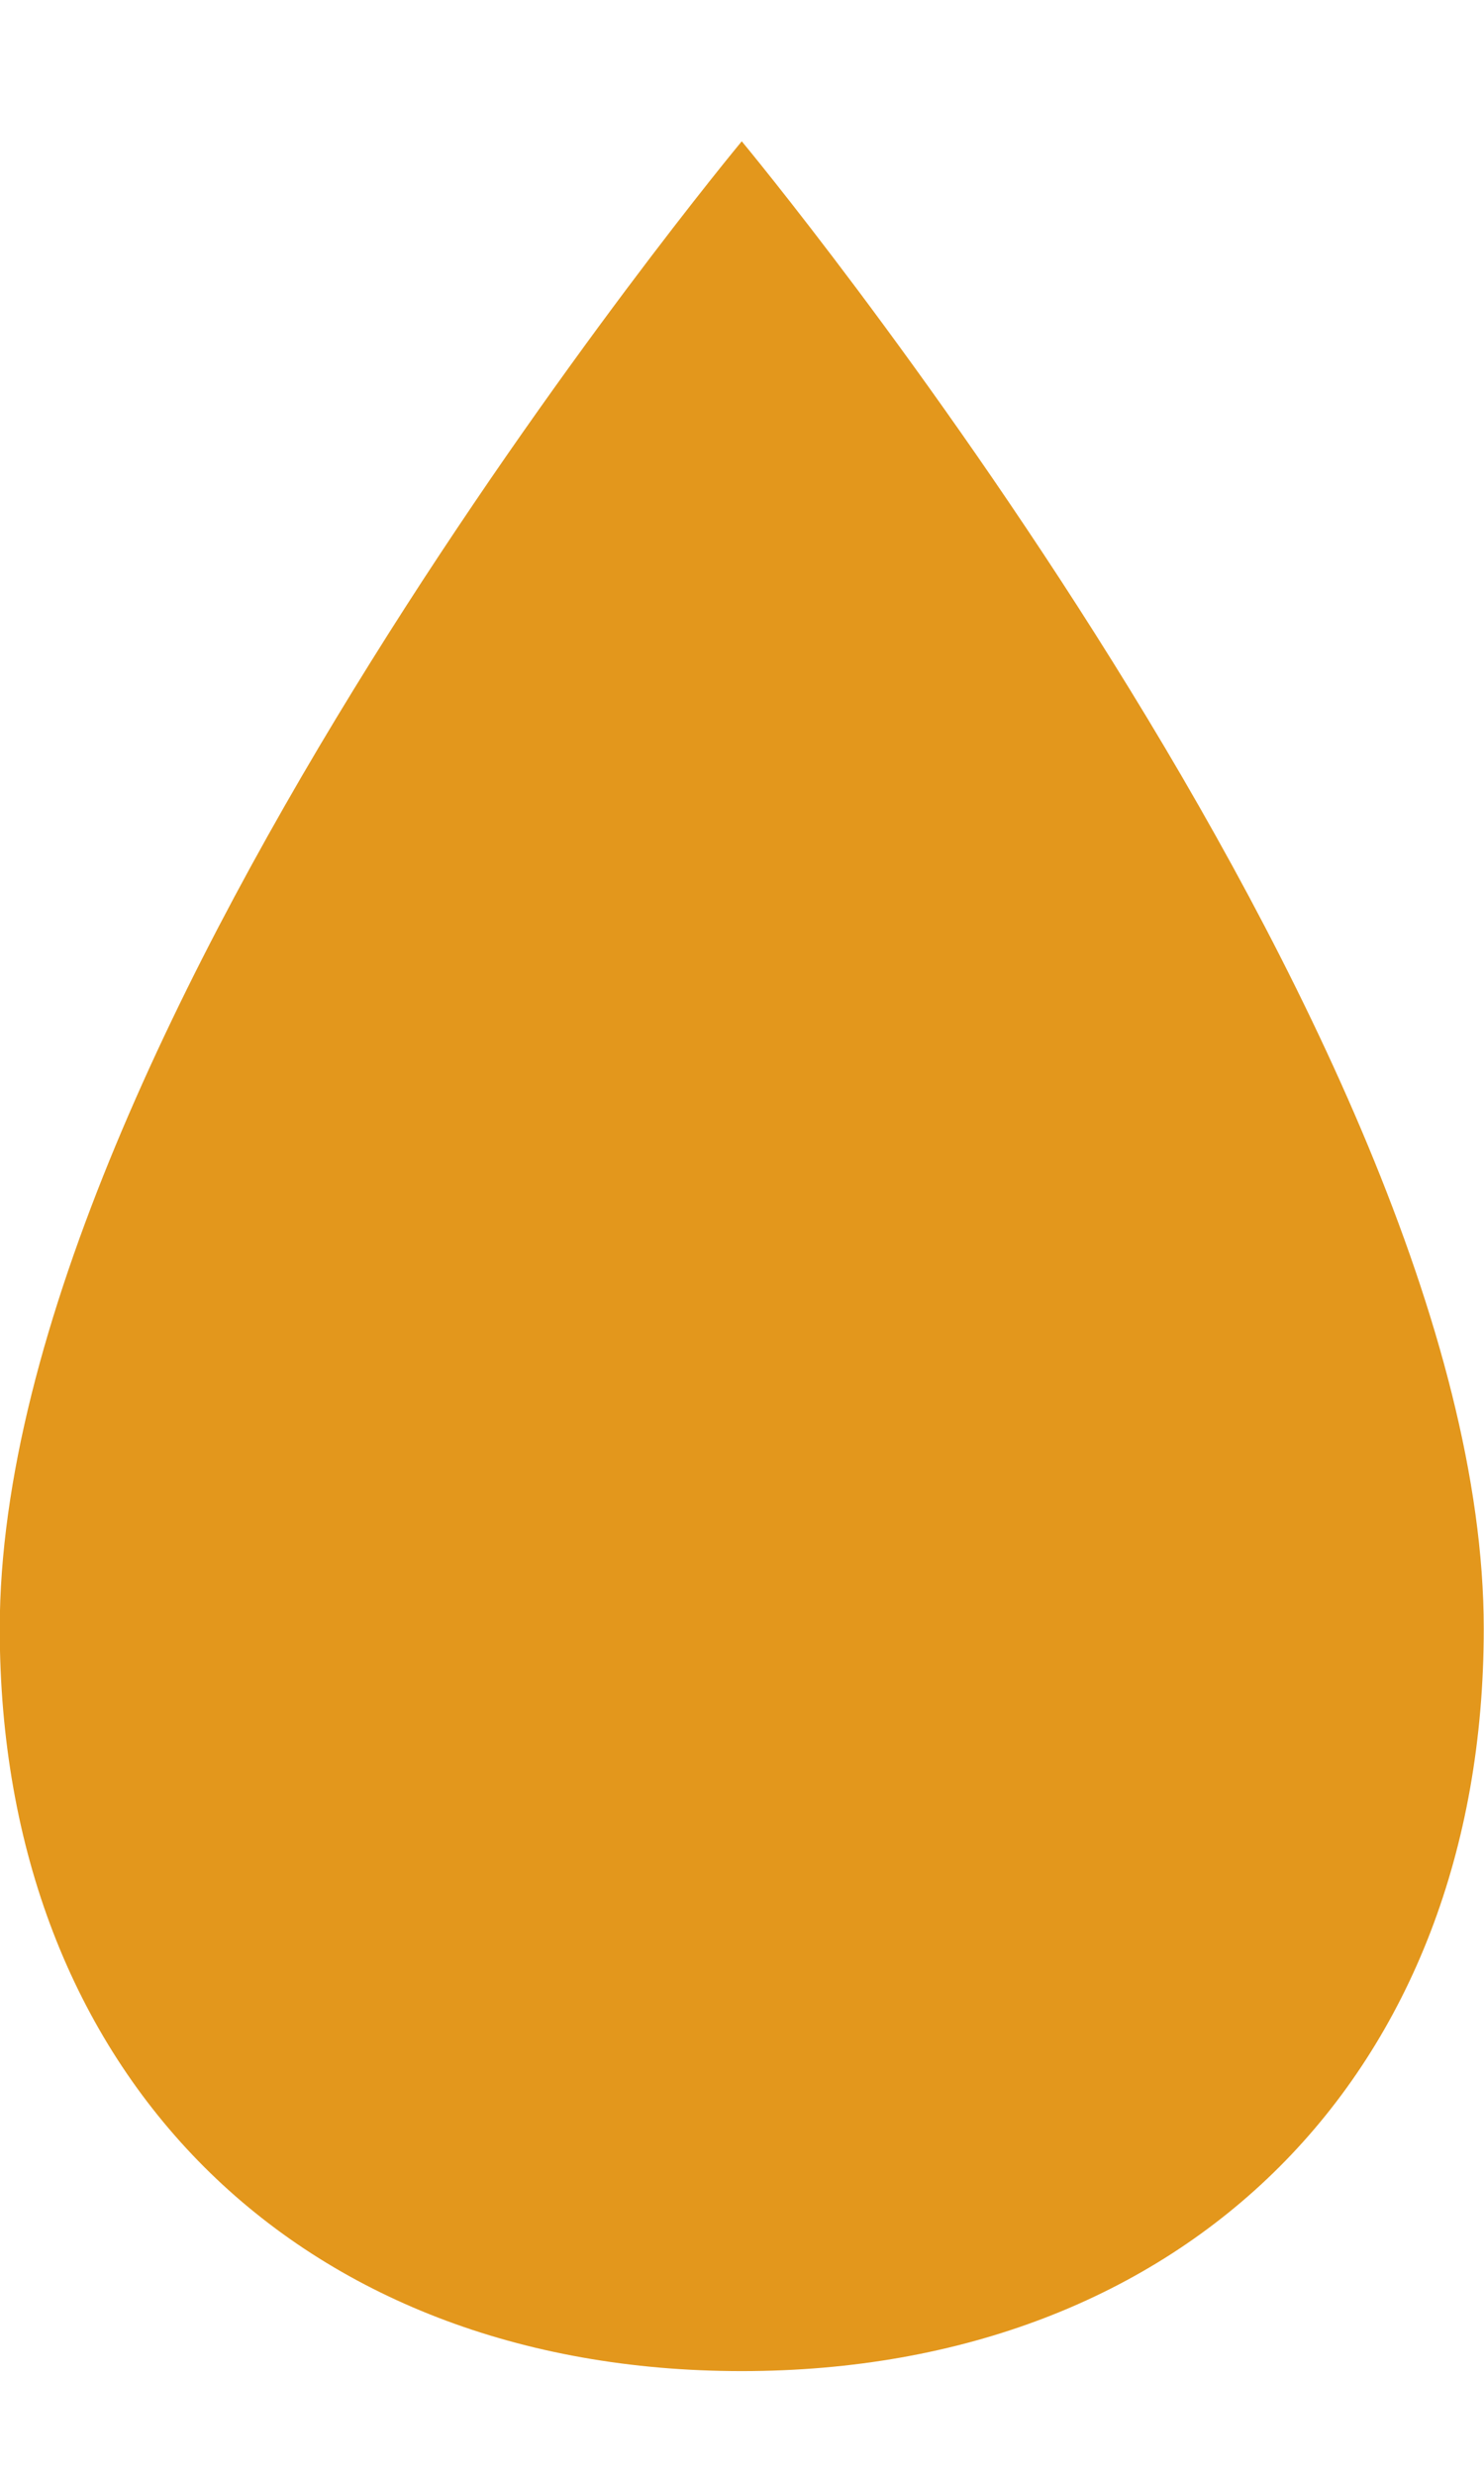 <svg width="6" height="10" viewBox="0 0 6 10" fill="none" xmlns="http://www.w3.org/2000/svg"><path d="M2.999 9.581c1.798 0 3-1.202 3-3 0-2.404-3-6.01-3-6.01s-3 3.606-3 6.01c0 1.798 1.202 3 3 3z" fill="#E3971C"/></svg>